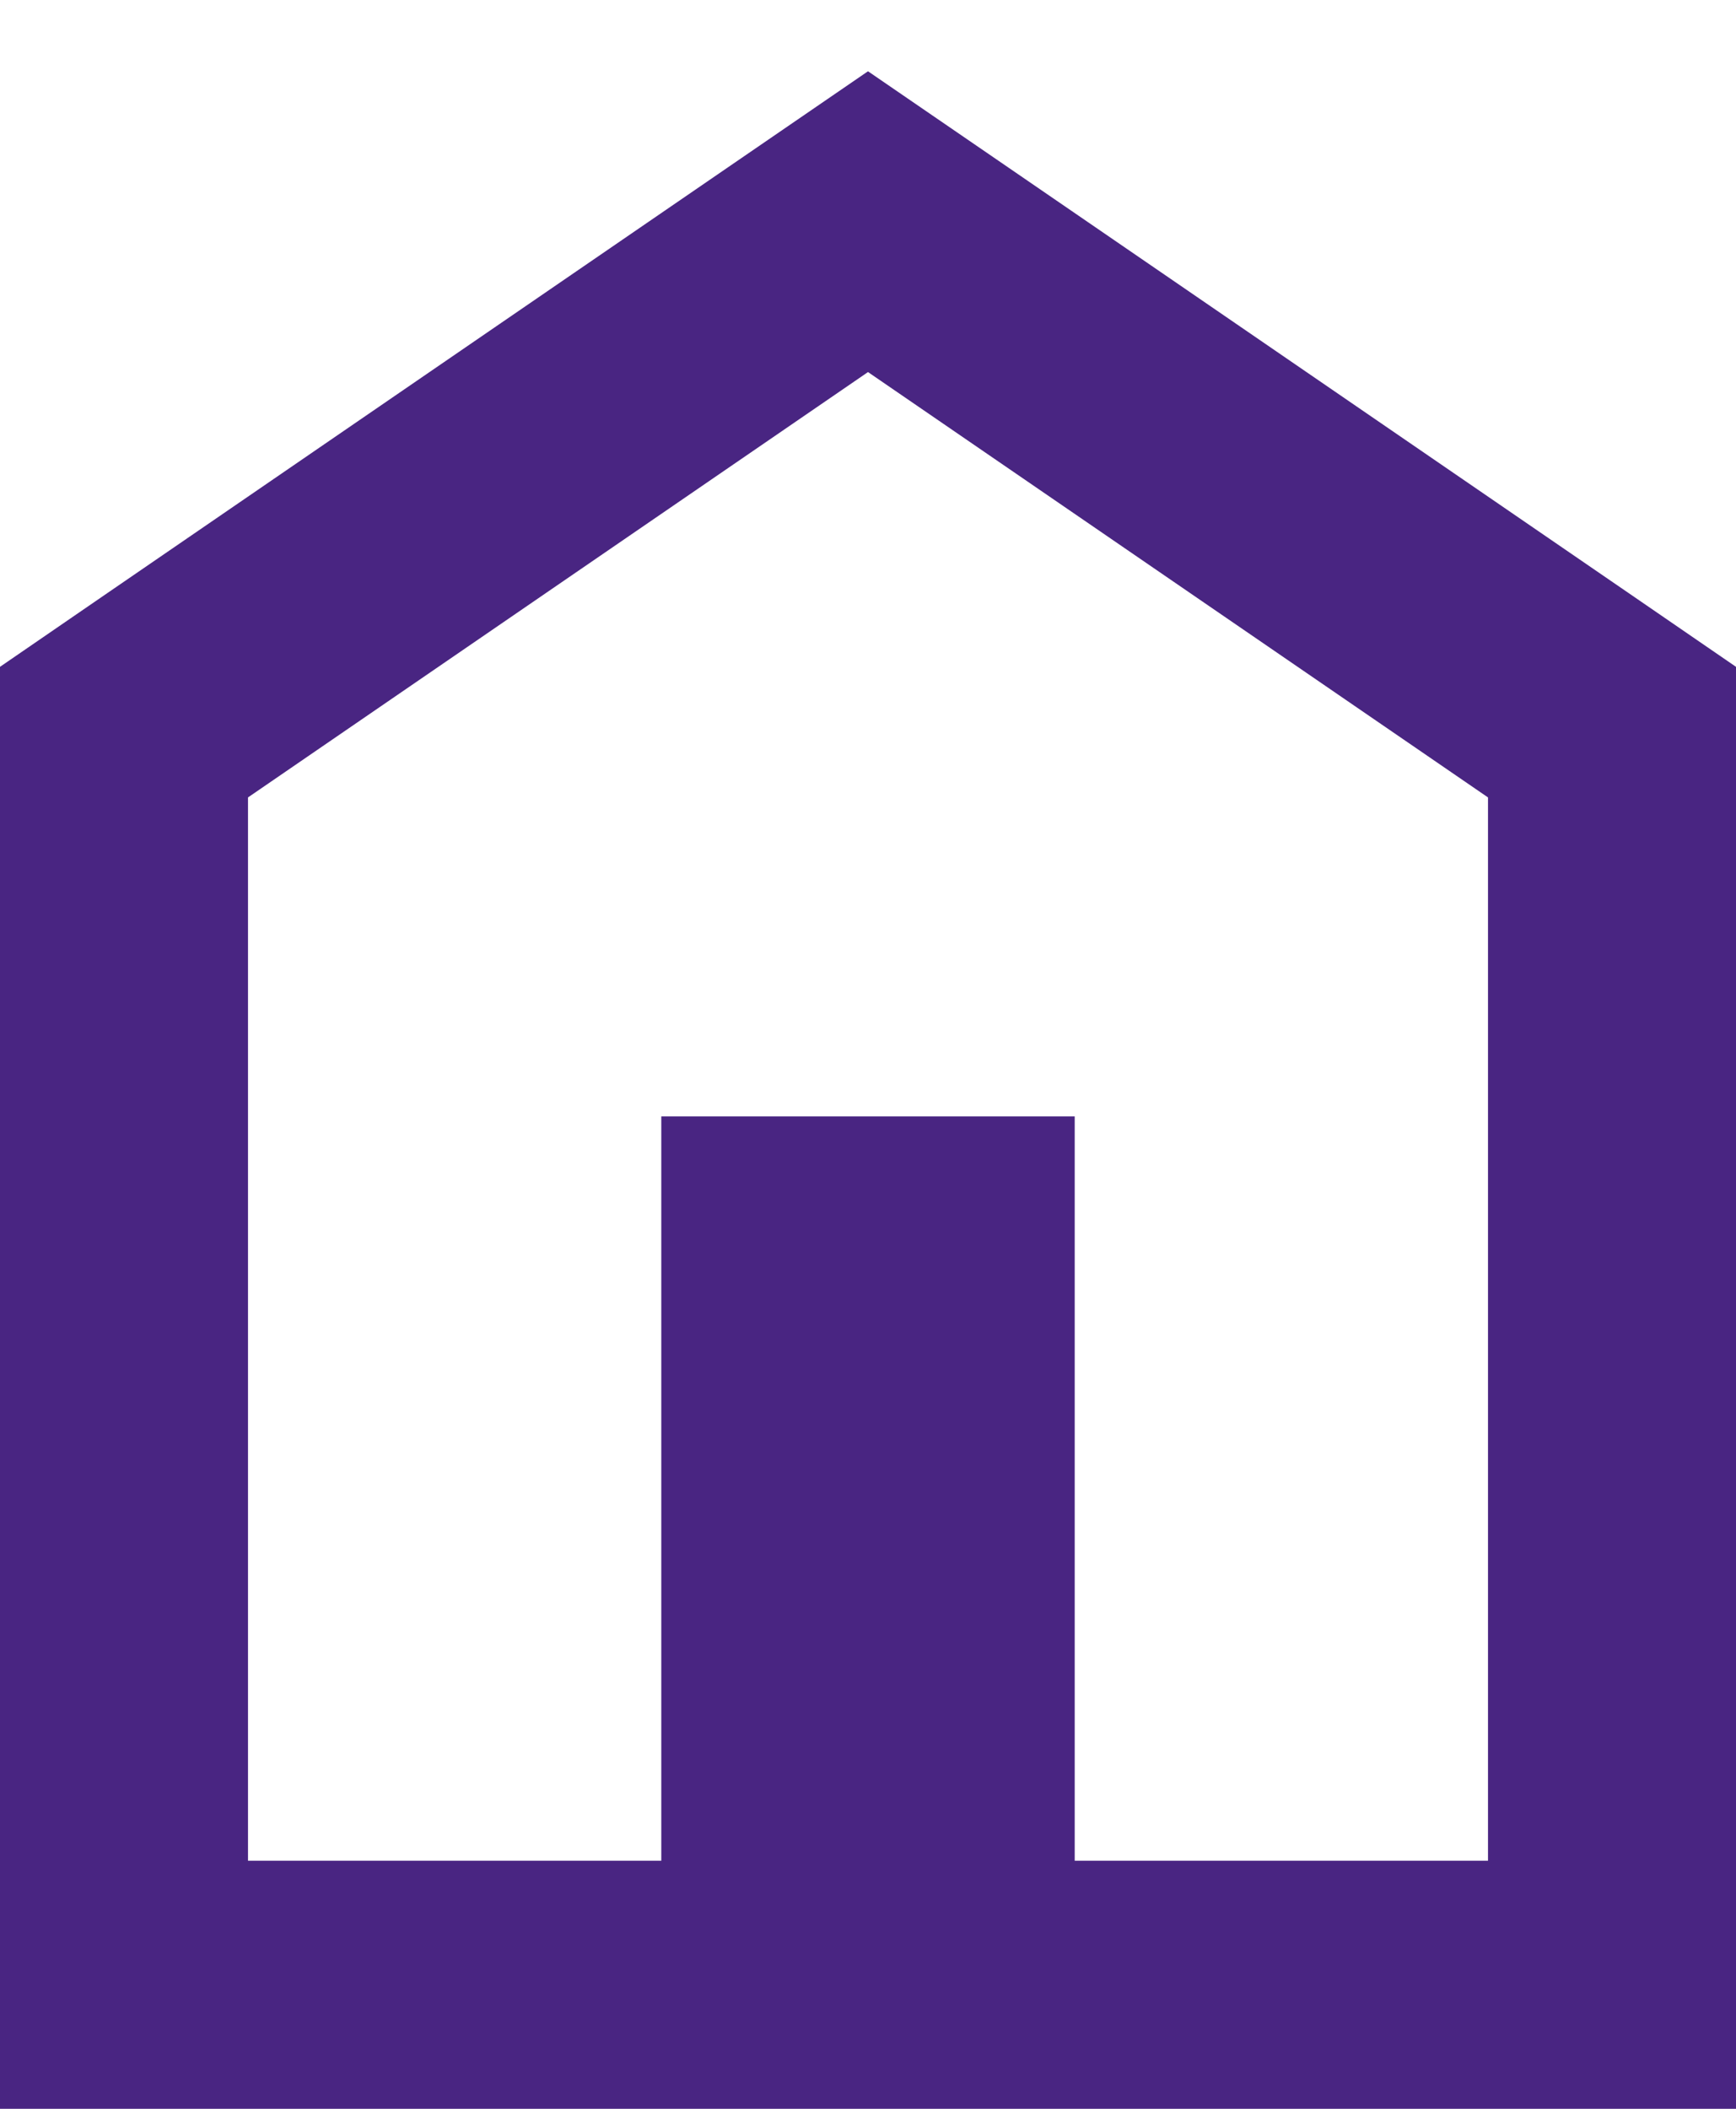 <svg width="14" height="17" viewBox="0 0 14 17" fill="none" xmlns="http://www.w3.org/2000/svg">
<path d="M1.434 5.604L1 5.902V6.429V15V16H2H5.333H6.333V15V10H7.667V15V16H8.667H12H13V15V6.429V5.902L12.566 5.604L7.566 2.175L7 1.787L6.434 2.175L1.434 5.604Z" stroke="#492582" stroke-width="2"/>
</svg>
